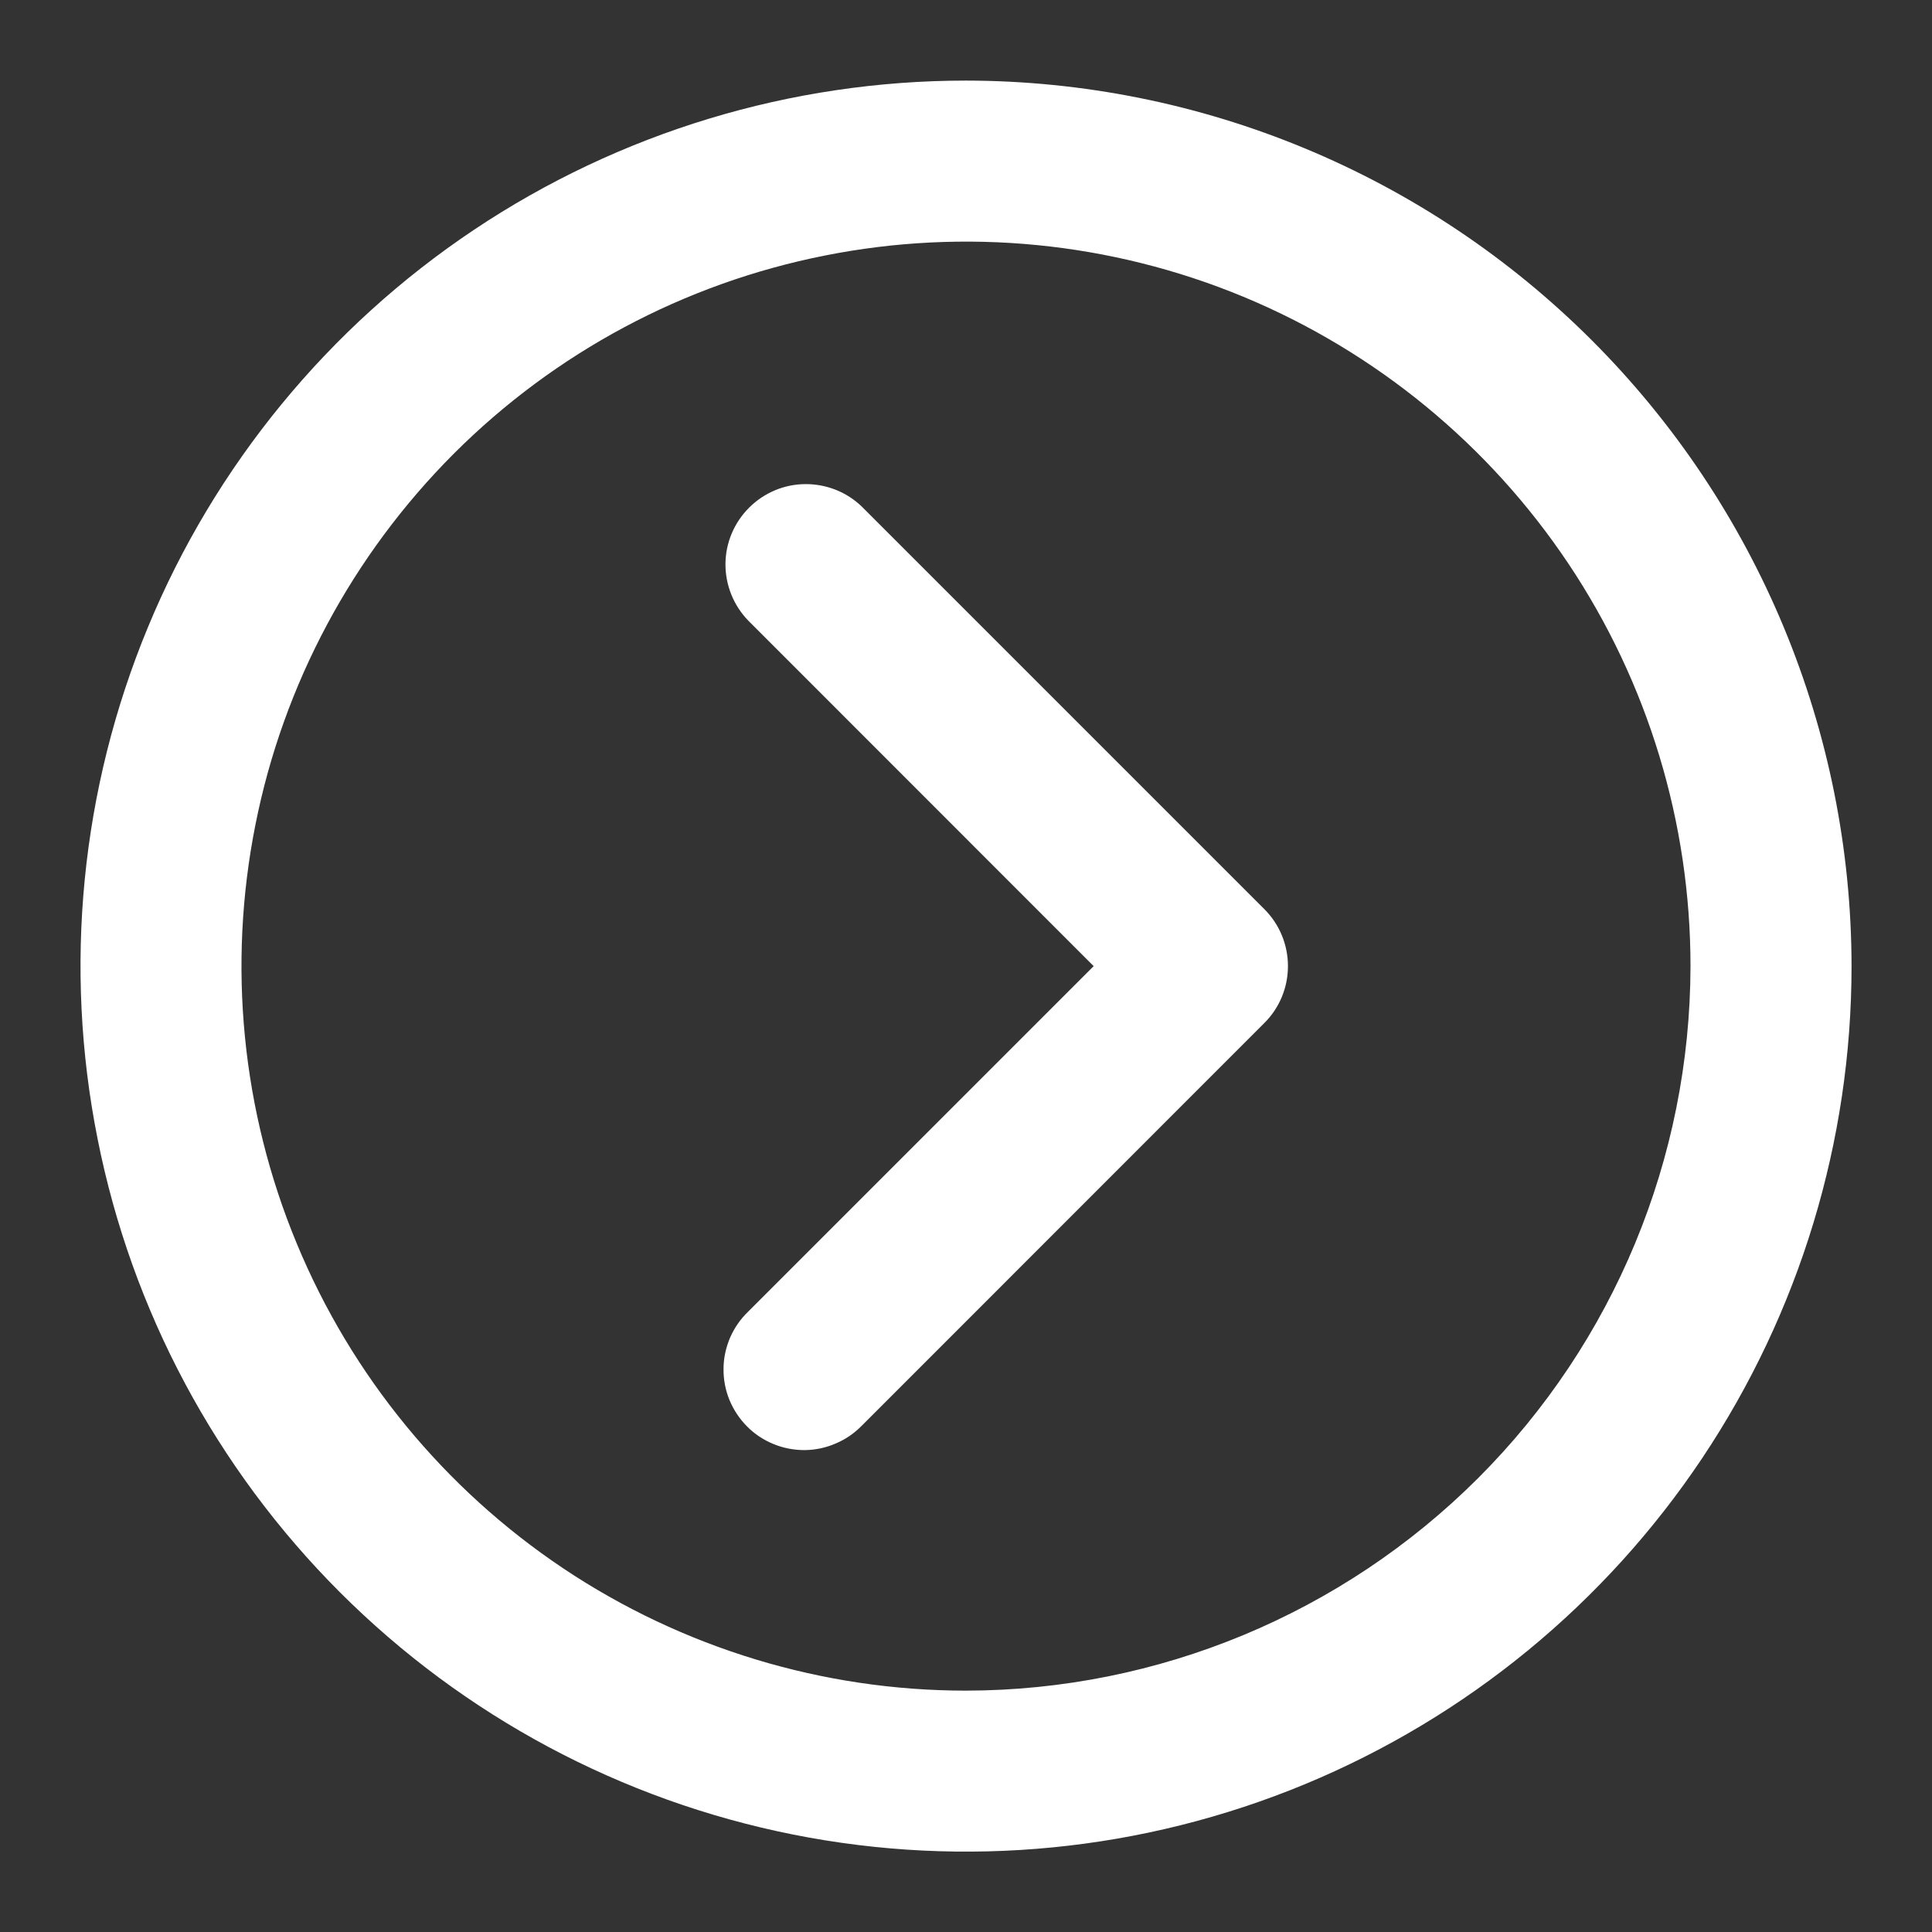 <svg width="14" height="14" viewBox="0 0 14 14" fill="none" xmlns="http://www.w3.org/2000/svg">
<rect x="0" y="0" width="14" height="14" fill="#333333" stroke="none"/>
<g clip-path="url(#clip0_388_702)">
<path d="M7 0.584C5.731 0.584 4.49 0.96 3.435 1.665C2.38 2.37 1.557 3.373 1.072 4.545C0.586 5.718 0.459 7.008 0.707 8.252C0.954 9.497 1.565 10.64 2.463 11.538C3.36 12.435 4.503 13.046 5.748 13.294C6.993 13.542 8.283 13.415 9.456 12.929C10.628 12.443 11.63 11.621 12.335 10.566C13.04 9.51 13.417 8.27 13.417 7.001C13.415 5.299 12.738 3.669 11.535 2.466C10.332 1.263 8.701 0.586 7 0.584ZM7 12.251C5.962 12.251 4.947 11.943 4.083 11.366C3.22 10.789 2.547 9.969 2.15 9.01C1.752 8.05 1.648 6.995 1.851 5.976C2.053 4.958 2.554 4.023 3.288 3.288C4.022 2.554 4.957 2.054 5.976 1.852C6.994 1.649 8.05 1.753 9.009 2.15C9.968 2.548 10.788 3.221 11.365 4.084C11.942 4.947 12.25 5.962 12.25 7.001C12.248 8.393 11.695 9.727 10.711 10.711C9.726 11.695 8.392 12.249 7 12.251Z" fill="white"/>
<path d="M6.246 3.672C6.136 3.565 5.988 3.507 5.835 3.508C5.682 3.509 5.536 3.571 5.428 3.679C5.32 3.787 5.258 3.933 5.257 4.086C5.256 4.239 5.315 4.386 5.421 4.496L7.925 7.001L5.421 9.505C5.365 9.559 5.321 9.623 5.29 9.694C5.26 9.765 5.243 9.842 5.243 9.919C5.242 9.997 5.257 10.074 5.286 10.145C5.316 10.217 5.359 10.282 5.414 10.337C5.468 10.392 5.534 10.435 5.605 10.464C5.677 10.494 5.754 10.508 5.831 10.508C5.909 10.507 5.985 10.491 6.056 10.46C6.128 10.43 6.192 10.385 6.246 10.33L9.162 7.413C9.272 7.304 9.333 7.155 9.333 7.001C9.333 6.846 9.272 6.698 9.162 6.588L6.246 3.672Z" fill="white"/>
</g>
<defs>
<clipPath id="clip0_388_702">
<rect width="14" height="14" fill="white"/>
</clipPath>
</defs>
</svg>
